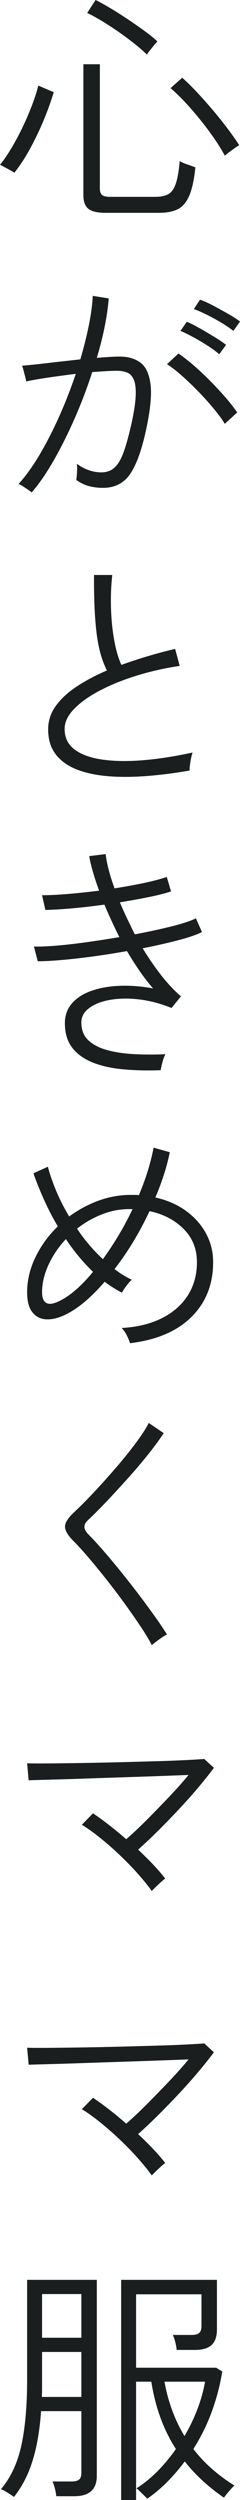 <?xml version="1.0" encoding="UTF-8"?><svg id="_レイヤー_2" xmlns="http://www.w3.org/2000/svg" viewBox="0 0 37.88 393.76"><defs><style>.cls-1{fill:#1a1e1f;stroke-width:0px;}</style></defs><g id="_レイヤー_1-2"><path class="cls-1" d="M2.28,27.2c-.13-.08-.35-.21-.66-.38-.31-.17-.62-.35-.94-.52-.32-.17-.55-.29-.68-.34.59-.72,1.19-1.61,1.82-2.66.63-1.05,1.22-2.17,1.78-3.34.56-1.17,1.05-2.33,1.48-3.46.43-1.13.75-2.14.96-3.02l2.44,1.04c-.35,1.2-.83,2.55-1.44,4.06-.61,1.51-1.32,3.01-2.12,4.52-.8,1.51-1.68,2.87-2.64,4.1ZM16.68,33.52c-1.31,0-2.22-.21-2.74-.64-.52-.43-.78-1.13-.78-2.12V10.12h2.6v19.6c0,.43.11.75.32.96.21.21.64.32,1.28.32h7.24c.8,0,1.45-.14,1.96-.42.51-.28.9-.83,1.18-1.64.28-.81.49-2.01.62-3.58.29.19.69.37,1.2.54.51.17.93.33,1.28.46-.21,2.03-.55,3.55-1.02,4.58-.47,1.03-1.09,1.71-1.86,2.06-.77.35-1.71.52-2.8.52h-8.48ZM23.2,8.6c-.8-.77-1.78-1.59-2.94-2.46-1.16-.87-2.32-1.67-3.48-2.4-1.16-.73-2.17-1.3-3.02-1.7l1.32-2.04c.61.29,1.37.71,2.26,1.24.89.53,1.82,1.12,2.78,1.76.96.64,1.86,1.27,2.7,1.88.84.61,1.51,1.16,2.02,1.64-.11.11-.28.31-.52.6-.24.29-.47.58-.7.86-.23.28-.37.49-.42.62ZM35.48,24.52c-.61-1.15-1.41-2.39-2.4-3.74-.99-1.35-2.03-2.63-3.12-3.86-1.09-1.23-2.11-2.24-3.04-3.04l1.84-1.64c.69.61,1.47,1.37,2.32,2.28.85.91,1.71,1.87,2.56,2.88.85,1.01,1.64,2,2.36,2.96.72.96,1.31,1.8,1.76,2.52-.13.05-.37.2-.7.44-.33.24-.66.48-.98.72-.32.24-.52.4-.6.48Z"/><path class="cls-1" d="M5,77.56c-.08-.08-.27-.22-.56-.42-.29-.2-.59-.39-.88-.58-.29-.19-.51-.29-.64-.32,1.09-1.2,2.19-2.71,3.28-4.54,1.09-1.83,2.13-3.85,3.12-6.06.99-2.21,1.87-4.47,2.64-6.76-1.52.19-2.99.39-4.42.6-1.43.21-2.57.41-3.42.6,0-.13-.05-.37-.14-.72-.09-.35-.19-.7-.28-1.06-.09-.36-.17-.59-.22-.7,1.01-.08,2.37-.22,4.06-.42,1.69-.2,3.41-.39,5.14-.58.53-1.81.97-3.57,1.32-5.26.35-1.69.56-3.27.64-4.74l2.52.4c-.11,1.39-.32,2.87-.64,4.46-.32,1.59-.73,3.22-1.24,4.9.69-.05,1.35-.1,1.98-.14.63-.04,1.17-.06,1.62-.06,1.31,0,2.39.31,3.24.92.85.61,1.39,1.71,1.62,3.3.23,1.59.03,3.86-.58,6.82-.67,3.28-1.5,5.71-2.5,7.28-1,1.57-2.47,2.36-4.42,2.36-.75,0-1.46-.09-2.14-.26-.68-.17-1.37-.5-2.06-.98.05-.37.09-.81.12-1.32.03-.51.01-.92-.04-1.24,1.25.91,2.55,1.36,3.88,1.36.83,0,1.51-.25,2.06-.74.55-.49,1.03-1.3,1.44-2.42.41-1.12.83-2.64,1.26-4.56.4-1.84.62-3.31.66-4.42.04-1.11-.07-1.94-.32-2.5-.25-.56-.61-.93-1.08-1.1-.47-.17-.98-.26-1.54-.26-.51,0-1.09.02-1.76.06-.67.04-1.39.09-2.16.14-.8,2.48-1.73,4.93-2.8,7.36-1.07,2.43-2.18,4.65-3.34,6.66-1.16,2.01-2.3,3.66-3.42,4.94ZM35.48,66.76c-.45-.75-1.06-1.57-1.82-2.48-.76-.91-1.57-1.81-2.44-2.7-.87-.89-1.73-1.71-2.58-2.46-.85-.75-1.61-1.33-2.28-1.76l1.8-1.68c.72.48,1.53,1.11,2.42,1.88.89.77,1.78,1.61,2.66,2.5.88.89,1.69,1.77,2.44,2.64.75.87,1.33,1.62,1.76,2.26l-1.96,1.8ZM34.6,55.8c-.48-.43-1.09-.88-1.84-1.36-.75-.48-1.5-.93-2.26-1.34-.76-.41-1.43-.74-2.02-.98l1-1.44c.53.21,1.2.55,2,1,.8.45,1.59.92,2.38,1.4.79.48,1.39.89,1.82,1.24l-1.08,1.48ZM36.84,52.12c-.51-.4-1.13-.83-1.88-1.28-.75-.45-1.51-.87-2.3-1.26-.79-.39-1.47-.69-2.06-.9l.96-1.48c.56.19,1.25.49,2.06.92.81.43,1.61.87,2.4,1.32.79.45,1.41.85,1.86,1.2l-1.04,1.48Z"/><path class="cls-1" d="M29.92,121.36c-2.27.4-4.49.69-6.68.86-2.19.17-4.22.19-6.1.04-1.88-.15-3.53-.49-4.96-1.04-1.43-.55-2.55-1.34-3.36-2.38-.81-1.04-1.22-2.36-1.22-3.96,0-1.33.39-2.55,1.18-3.66.79-1.11,1.88-2.13,3.28-3.06,1.4-.93,3.01-1.79,4.82-2.56-.8-1.55-1.35-3.51-1.64-5.9-.29-2.39-.43-5.43-.4-9.14h2.88c-.19,1.68-.25,3.41-.2,5.2.05,1.79.22,3.47.5,5.04.28,1.57.66,2.88,1.14,3.92,1.33-.48,2.71-.93,4.14-1.36,1.43-.43,2.87-.81,4.34-1.16l.72,2.68c-2.48.37-4.81.91-7,1.6-2.19.69-4.11,1.49-5.78,2.38-1.67.89-2.98,1.85-3.94,2.86-.96,1.01-1.44,2.04-1.44,3.08,0,1.41.55,2.51,1.64,3.3,1.09.79,2.59,1.31,4.48,1.56,1.89.25,4.05.27,6.46.06,2.41-.21,4.95-.61,7.62-1.2-.13.37-.25.85-.34,1.42-.09.57-.14,1.05-.14,1.42Z"/><path class="cls-1" d="M25.36,168.56c-2.13.08-4.11.03-5.94-.14-1.83-.17-3.43-.53-4.8-1.08-1.37-.55-2.45-1.32-3.22-2.32-.77-1-1.16-2.29-1.16-3.86,0-1.28.4-2.35,1.2-3.22.8-.87,1.87-1.52,3.22-1.96,1.35-.44,2.85-.68,4.5-.72,1.65-.04,3.32.1,5,.42-.72-.83-1.43-1.74-2.12-2.74s-1.36-2.05-2-3.14c-1.79.32-3.57.6-5.34.84-1.77.24-3.42.43-4.94.56-1.52.13-2.79.2-3.8.2l-.6-2.32c.93.03,2.12-.02,3.56-.14,1.44-.12,3.02-.3,4.74-.54s3.45-.51,5.18-.8c-.43-.85-.84-1.71-1.24-2.58-.4-.87-.77-1.71-1.12-2.54-1.71.24-3.38.43-5.02.58-1.64.15-3.07.23-4.3.26l-.52-2.32c1.17,0,2.55-.07,4.12-.2,1.57-.13,3.2-.31,4.88-.52-.4-1.09-.73-2.11-1-3.04-.27-.93-.45-1.73-.56-2.4l2.6-.32c.16,1.47.63,3.27,1.4,5.4,1.68-.27,3.25-.55,4.7-.86,1.45-.31,2.63-.62,3.54-.94l.68,2.28c-.88.29-2.03.59-3.46.88-1.43.29-2.97.57-4.62.84.35.83.72,1.66,1.12,2.5.4.84.81,1.69,1.24,2.54,2.13-.4,4.07-.82,5.82-1.26,1.75-.44,3.02-.86,3.82-1.26l.96,2.16c-.85.43-2.12.86-3.8,1.3-1.68.44-3.53.86-5.56,1.26.91,1.49,1.87,2.9,2.9,4.22,1.03,1.32,2.07,2.43,3.14,3.34l-1.48,1.84c-1.79-.72-3.53-1.17-5.22-1.36-1.69-.19-3.22-.15-4.58.1-1.36.25-2.44.69-3.24,1.3-.8.61-1.2,1.36-1.2,2.24,0,1.15.35,2.07,1.06,2.76.71.69,1.67,1.21,2.9,1.56,1.23.35,2.64.57,4.24.66,1.6.09,3.29.1,5.08.02-.19.32-.35.74-.48,1.26-.13.52-.23.94-.28,1.26Z"/><path class="cls-1" d="M20.52,211.56c-.11-.37-.28-.79-.52-1.26-.24-.47-.51-.85-.8-1.14,2.43-.13,4.53-.64,6.3-1.52,1.77-.88,3.15-2.07,4.12-3.58.97-1.51,1.46-3.26,1.46-5.26,0-2.11-.71-3.86-2.12-5.26-1.41-1.4-3.2-2.33-5.36-2.78-1.57,3.36-3.41,6.4-5.52,9.12.85.67,1.76,1.23,2.72,1.68-.27.24-.55.57-.86.98-.31.41-.54.77-.7,1.06-.93-.48-1.84-1.05-2.72-1.72-1.89,2.19-3.69,3.77-5.4,4.76-1.23.72-2.36,1.11-3.4,1.16-1.04.05-1.87-.27-2.5-.98-.63-.71-.94-1.79-.94-3.26,0-1.89.44-3.75,1.32-5.56.88-1.81,2.05-3.43,3.52-4.84-.83-1.41-1.56-2.83-2.2-4.26-.64-1.43-1.19-2.79-1.64-4.1l2.28-1.04c.29,1.15.72,2.39,1.28,3.74.56,1.35,1.25,2.71,2.08,4.1,1.41-1.04,2.95-1.87,4.6-2.48,1.65-.61,3.35-.92,5.08-.92h.66c.23,0,.45.01.66.04,1.09-2.59,1.87-5.08,2.32-7.48l2.56.72c-.24,1.17-.55,2.36-.94,3.56-.39,1.2-.83,2.39-1.34,3.56,1.87.43,3.48,1.13,4.84,2.12,1.36.99,2.41,2.17,3.16,3.56.75,1.39,1.12,2.89,1.12,4.52,0,3.47-1.13,6.33-3.4,8.6-2.27,2.27-5.51,3.65-9.72,4.16ZM9.96,204.6c1.49-.85,3.07-2.28,4.72-4.28-.8-.77-1.56-1.59-2.28-2.46-.72-.87-1.39-1.77-2-2.7-1.15,1.23-2.06,2.57-2.74,4.04-.68,1.47-1.02,2.91-1.02,4.32,0,.96.27,1.55.8,1.76.53.21,1.37-.01,2.52-.68ZM16.24,198.32c.85-1.17,1.68-2.43,2.48-3.76.8-1.33,1.53-2.71,2.2-4.12h-.32c-1.55-.03-3.05.25-4.5.82-1.45.57-2.77,1.33-3.94,2.26,1.17,1.76,2.53,3.36,4.08,4.8Z"/><path class="cls-1" d="M23.96,259.12c-.45-.88-1.06-1.89-1.82-3.02-.76-1.13-1.59-2.33-2.5-3.58-.91-1.25-1.85-2.49-2.82-3.72-.97-1.23-1.91-2.37-2.8-3.42-.89-1.05-1.7-1.94-2.42-2.66-.91-.91-1.35-1.67-1.34-2.3.01-.63.51-1.39,1.5-2.3.91-.85,1.93-1.88,3.06-3.08,1.13-1.2,2.27-2.47,3.42-3.8,1.15-1.33,2.19-2.62,3.12-3.86.93-1.24,1.64-2.33,2.12-3.26l2.36,1.6c-.59.91-1.36,1.97-2.32,3.18-.96,1.21-2.01,2.46-3.16,3.74-1.15,1.28-2.27,2.51-3.38,3.68-1.11,1.17-2.1,2.17-2.98,3-.45.4-.68.78-.68,1.14s.21.77.64,1.22c.75.75,1.57,1.65,2.48,2.7.91,1.05,1.84,2.17,2.8,3.36.96,1.19,1.89,2.38,2.8,3.58.91,1.2,1.73,2.33,2.48,3.38.75,1.05,1.36,1.97,1.84,2.74-.16.05-.41.2-.76.44-.35.24-.68.48-1,.72-.32.24-.53.41-.64.52Z"/><path class="cls-1" d="M23.96,297.84c-.61-.85-1.36-1.77-2.24-2.76-.88-.99-1.83-1.96-2.84-2.92-1.01-.96-2.03-1.85-3.06-2.68-1.03-.83-1.99-1.52-2.9-2.08l1.76-1.8c.83.56,1.69,1.19,2.58,1.88.89.69,1.78,1.43,2.66,2.2.93-.8,1.99-1.79,3.18-2.98,1.19-1.19,2.37-2.41,3.56-3.66,1.19-1.25,2.22-2.41,3.1-3.48-1.33.05-2.93.11-4.8.18-1.87.07-3.83.13-5.88.2-2.05.07-4.05.13-6,.2-1.95.07-3.67.12-5.18.16-1.51.04-2.63.07-3.38.1l-.24-2.68c.77.03,1.9.03,3.38.02,1.48-.01,3.17-.03,5.08-.06,1.91-.03,3.87-.07,5.9-.12,2.03-.05,3.96-.11,5.8-.16,1.84-.05,3.45-.11,4.84-.18,1.39-.07,2.37-.13,2.96-.18l1.52,1.4c-.59.8-1.36,1.77-2.32,2.92-.96,1.15-2.01,2.33-3.16,3.56-1.15,1.23-2.29,2.4-3.42,3.52-1.13,1.12-2.15,2.08-3.06,2.88.85.8,1.65,1.59,2.38,2.36.73.77,1.37,1.51,1.9,2.2-.13.08-.35.25-.64.52-.29.27-.59.54-.88.82-.29.28-.49.49-.6.62Z"/><path class="cls-1" d="M23.96,342.64c-.61-.85-1.36-1.77-2.24-2.76-.88-.99-1.83-1.96-2.84-2.92-1.01-.96-2.03-1.85-3.06-2.68-1.03-.83-1.99-1.52-2.9-2.08l1.76-1.8c.83.56,1.69,1.19,2.58,1.88.89.69,1.78,1.43,2.66,2.2.93-.8,1.99-1.79,3.18-2.98,1.19-1.19,2.37-2.41,3.56-3.66,1.19-1.25,2.22-2.41,3.1-3.48-1.33.05-2.93.11-4.8.18-1.87.07-3.83.13-5.88.2-2.05.07-4.05.13-6,.2-1.95.07-3.67.12-5.18.16-1.51.04-2.63.07-3.38.1l-.24-2.68c.77.03,1.9.03,3.38.02,1.48-.01,3.17-.03,5.08-.06,1.91-.03,3.87-.07,5.9-.12,2.03-.05,3.96-.11,5.8-.16,1.84-.05,3.45-.11,4.84-.18,1.39-.07,2.37-.13,2.96-.18l1.52,1.4c-.59.8-1.36,1.77-2.32,2.92-.96,1.15-2.01,2.33-3.16,3.56-1.15,1.23-2.29,2.4-3.42,3.52-1.13,1.12-2.15,2.08-3.06,2.88.85.8,1.65,1.59,2.38,2.36.73.77,1.37,1.51,1.9,2.2-.13.08-.35.25-.64.52-.29.27-.59.54-.88.82-.29.28-.49.49-.6.62Z"/><path class="cls-1" d="M2.2,393.28c-.08-.08-.27-.21-.56-.4-.29-.19-.59-.37-.88-.54-.29-.17-.51-.26-.64-.26,1.55-1.81,2.63-4.11,3.24-6.88.61-2.77.92-6.25.92-10.44v-15.68h11v30.88c0,2.13-1.19,3.2-3.56,3.2h-2.84c-.03-.35-.1-.75-.22-1.22-.12-.47-.25-.83-.38-1.1h3.04c.53,0,.92-.1,1.16-.3.24-.2.36-.55.36-1.06v-9.72h-6.36c-.21,3.07-.67,5.69-1.36,7.88-.69,2.19-1.67,4.07-2.92,5.64ZM6.6,377.52h6.24v-7.08h-6.2v5.72c0,.45-.01.91-.04,1.36ZM6.64,368.2h6.2v-6.88h-6.2v6.88ZM19.12,393.76v-34.68h15.12v7.84c0,1.09-.28,1.9-.84,2.42-.56.52-1.45.78-2.68.78h-2.84c-.03-.35-.1-.76-.22-1.24-.12-.48-.25-.85-.38-1.12h3c.53,0,.92-.11,1.16-.32.24-.21.36-.57.36-1.08v-5h-10.32v11.56h12.64l.96.6c-.35,2.16-.9,4.27-1.66,6.34-.76,2.07-1.73,4.02-2.9,5.86.88,1.15,1.86,2.19,2.94,3.14,1.08.95,2.26,1.82,3.54,2.62-.11.08-.29.26-.54.54-.25.28-.49.55-.7.82-.21.27-.35.45-.4.56-2.48-1.71-4.55-3.61-6.2-5.72-.83,1.12-1.73,2.17-2.7,3.16-.97.99-2.05,1.89-3.22,2.72-.08-.11-.24-.27-.48-.5-.24-.23-.48-.46-.72-.7s-.41-.39-.52-.44c1.12-.69,2.21-1.57,3.28-2.64,1.07-1.07,2.05-2.25,2.96-3.56-1.95-3.01-3.24-6.55-3.88-10.6h-2.4v18.64h-2.36ZM29.12,383.68c.8-1.36,1.48-2.77,2.04-4.24.56-1.47.96-2.91,1.2-4.32h-6.4c.29,1.63.71,3.15,1.24,4.58.53,1.43,1.17,2.75,1.92,3.98Z"/></g></svg>
